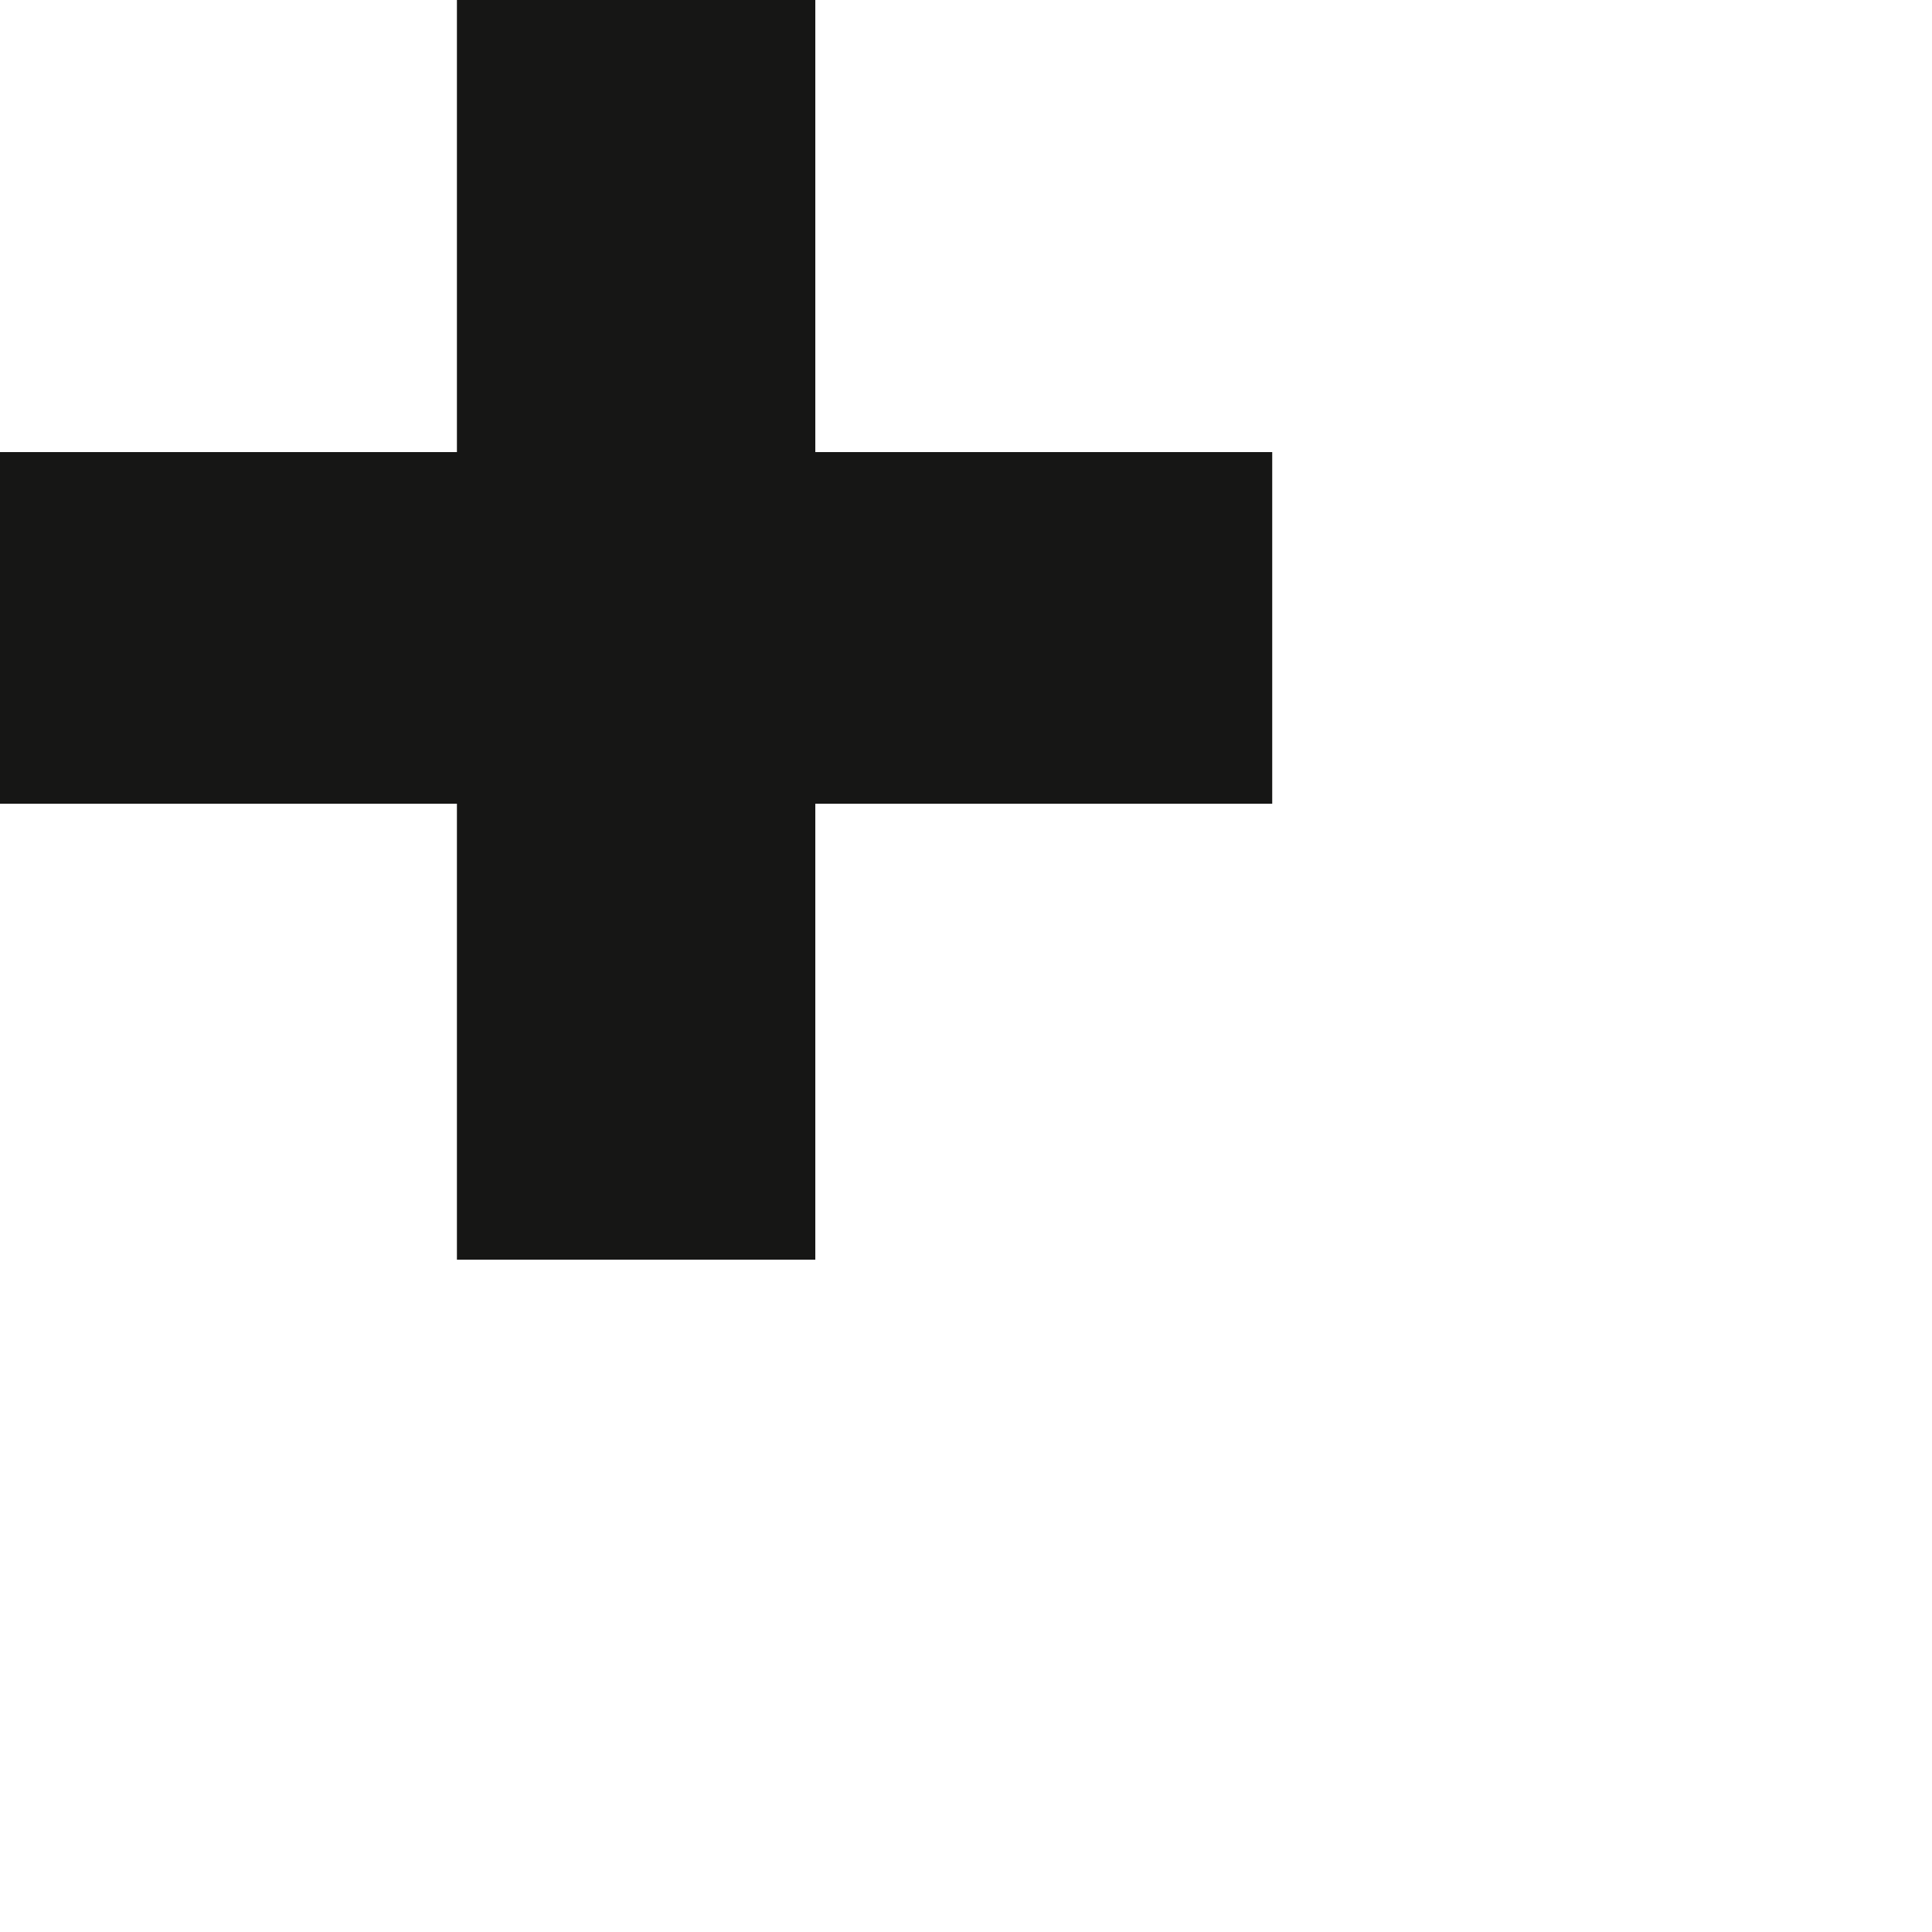 <?xml version="1.0" encoding="utf-8"?>
<svg xmlns="http://www.w3.org/2000/svg" fill="none" height="100%" overflow="visible" preserveAspectRatio="none" style="display: block;" viewBox="0 0 2 2" width="100%">
<path d="M0.473 0H0.844V0.468H1.317V0.832H0.844V1.304H0.473V0.832H0V0.468H0.473V0Z" fill="#161615" id="Path 457"/>
</svg>